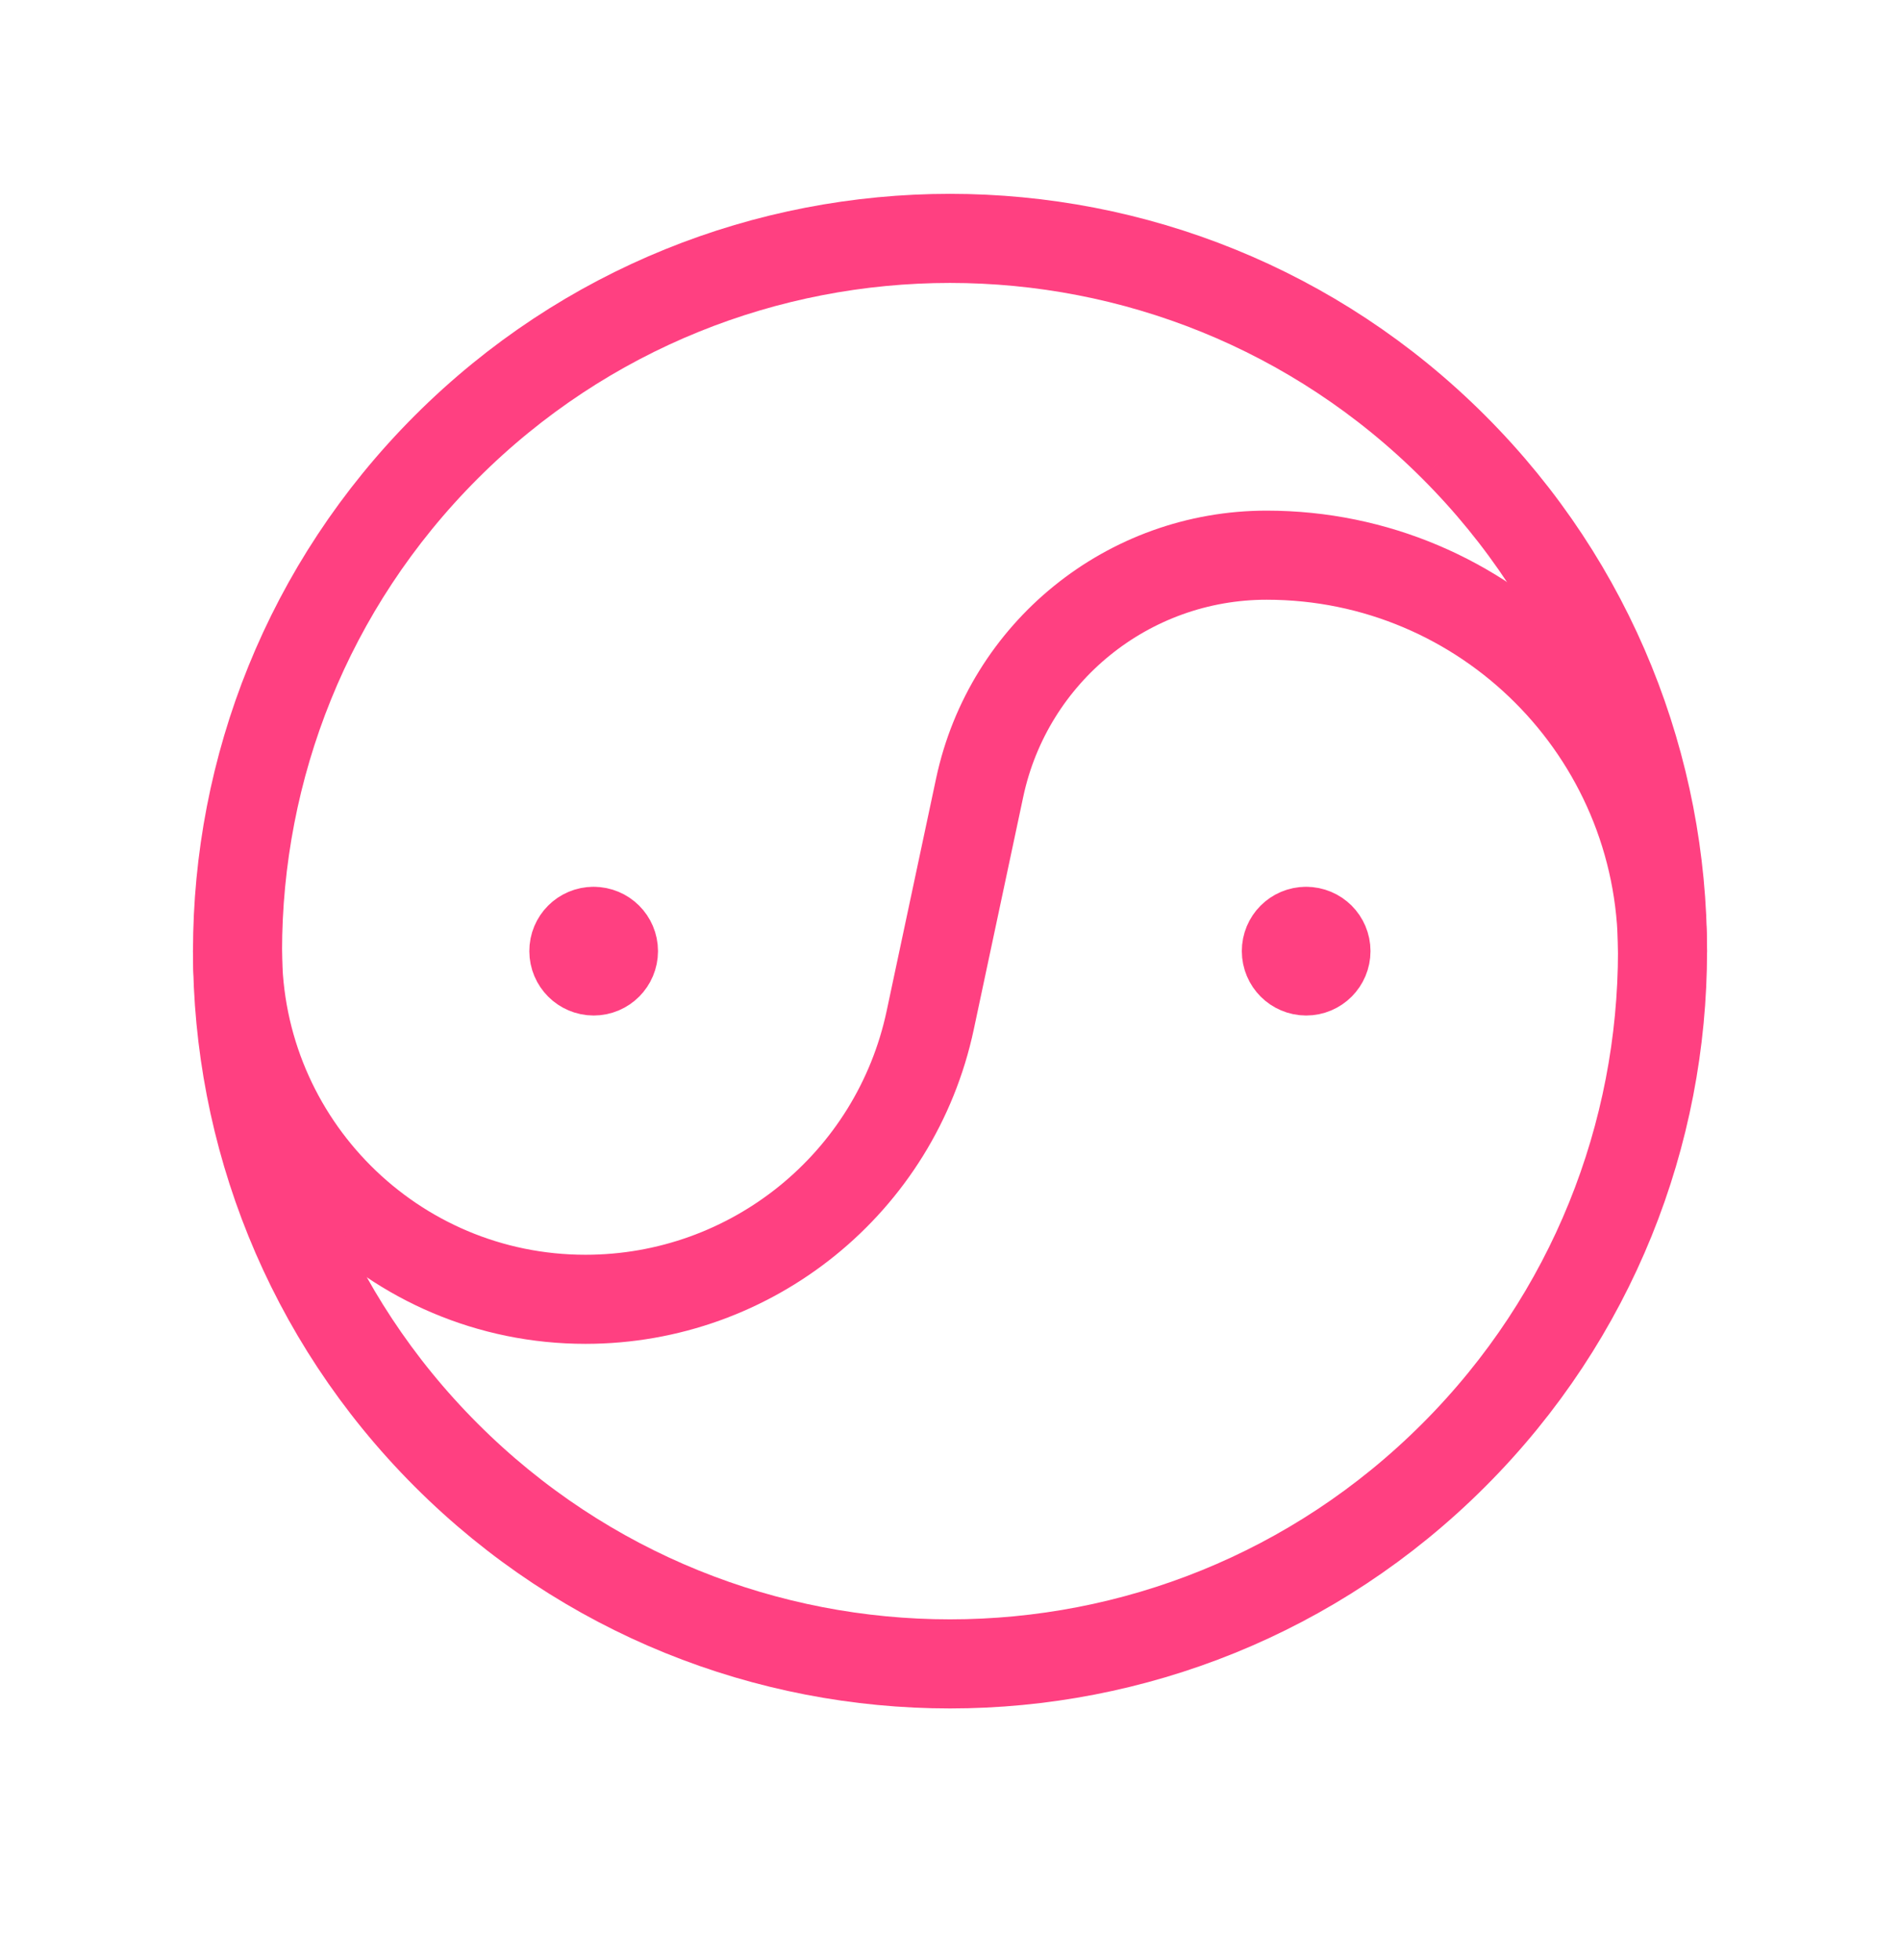 <?xml version="1.0" encoding="UTF-8"?>
<svg xmlns="http://www.w3.org/2000/svg" width="32" height="33" viewBox="0 0 32 33" fill="none">
  <path d="M4 16.013V16.013C4 19.251 6.624 21.875 9.861 21.875V21.875C12.663 21.875 15.084 19.915 15.667 17.175L16.5 13.259C16.987 10.977 19.001 9.347 21.333 9.347V9.347C25.015 9.347 28 12.332 28 16.013V16.013" stroke="#FF4081" stroke-width="1.5" stroke-linecap="round" stroke-linejoin="round"></path>
  <path d="M9.997 15.68C9.813 15.68 9.664 15.829 9.665 16.013C9.665 16.197 9.815 16.347 9.999 16.347C10.183 16.347 10.332 16.197 10.332 16.013C10.332 15.829 10.183 15.68 9.997 15.68" stroke="#FF4081" stroke-width="1.5" stroke-linecap="round" stroke-linejoin="round"></path>
  <path d="M21.997 15.68C21.813 15.68 21.664 15.829 21.665 16.013C21.665 16.197 21.815 16.347 21.999 16.347C22.183 16.347 22.332 16.197 22.332 16.013C22.332 15.829 22.183 15.68 21.997 15.68" stroke="#FF4081" stroke-width="1.5" stroke-linecap="round" stroke-linejoin="round"></path>
  <path d="M24.485 7.528C29.172 12.214 29.172 19.812 24.485 24.498C19.799 29.185 12.201 29.185 7.515 24.498C2.829 19.812 2.829 12.214 7.515 7.528C12.201 2.842 19.799 2.842 24.485 7.528" stroke="#FF4081" stroke-width="1.5"></path>
</svg>
